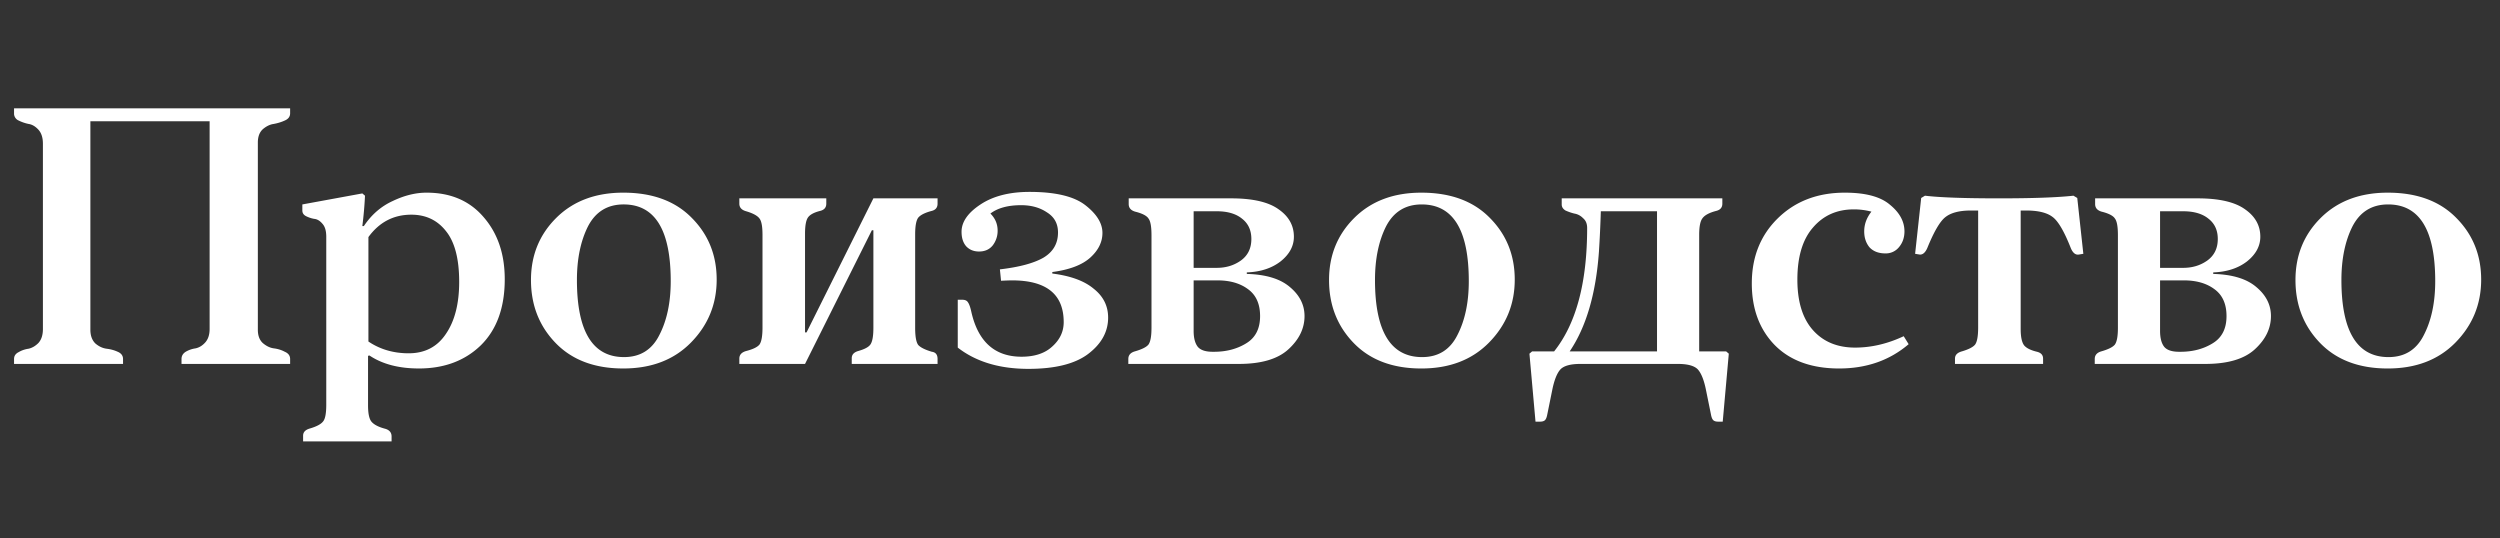 <svg xmlns="http://www.w3.org/2000/svg" fill="none" viewBox="0 0 158 34"><rect x="0" y="0" width="158" height="34" fill="#333333" stroke="none"/><path fill="#fff" d="M16.296 9.008V20.84c0 .368.104.648.312.84.224.192.456.304.696.336.256.032.488.104.696.216.224.096.336.248.336.456V23h-6.864v-.312c0-.192.088-.344.264-.456.192-.112.4-.184.624-.216.224-.048.424-.168.6-.36.192-.208.288-.496.288-.864V7.664H5.712V20.84c0 .368.104.656.312.864.224.192.464.304.72.336.256.032.488.096.696.192.224.096.336.248.336.456V23H.888v-.312c0-.192.096-.336.288-.432.192-.112.4-.184.624-.216.224-.048.432-.168.624-.36.192-.208.288-.504.288-.888V9.08c0-.384-.096-.68-.288-.888-.192-.208-.4-.328-.624-.36a2.613 2.613 0 0 1-.624-.216.478.478 0 0 1-.288-.456v-.312h17.448v.312c0 .208-.112.36-.336.456-.208.096-.44.168-.696.216-.24.032-.472.144-.696.336-.208.192-.312.472-.312.84Zm9.532 13.32c1.024 0 1.808-.408 2.352-1.224.56-.816.84-1.912.84-3.288 0-1.456-.28-2.528-.84-3.216-.544-.688-1.272-1.032-2.184-1.032-1.12 0-2.024.472-2.712 1.416v6.6c.736.496 1.584.744 2.544.744Zm1.128-10.152c1.52 0 2.72.512 3.6 1.536.896 1.024 1.344 2.336 1.344 3.936 0 1.792-.504 3.184-1.512 4.176-1.008.976-2.312 1.464-3.912 1.464-1.264 0-2.304-.272-3.12-.816h-.048l-.048.024v3.12c0 .512.072.856.216 1.032.16.192.456.344.888.456.256.08.384.24.384.48v.312h-5.592v-.36c0-.224.144-.376.432-.456.432-.128.712-.28.84-.456.128-.16.192-.512.192-1.056V14.96c0-.368-.08-.64-.24-.816-.16-.192-.336-.296-.528-.312a1.869 1.869 0 0 1-.504-.168c-.16-.08-.24-.2-.24-.36v-.384l3.792-.696.168.144a24.518 24.518 0 0 1-.168 1.92h.096c.48-.72 1.088-1.248 1.824-1.584.736-.352 1.448-.528 2.136-.528Zm6.602 5.52c0-1.552.528-2.856 1.584-3.912 1.072-1.072 2.488-1.608 4.248-1.608 1.84 0 3.28.528 4.32 1.584 1.056 1.056 1.584 2.36 1.584 3.912s-.544 2.88-1.632 3.984c-1.072 1.088-2.496 1.632-4.272 1.632-1.808 0-3.232-.536-4.272-1.608s-1.56-2.4-1.56-3.984Zm2.904 0c0 3.248.992 4.872 2.976 4.872 1.024 0 1.768-.464 2.232-1.392.48-.928.72-2.064.72-3.408 0-3.232-.992-4.848-2.976-4.848-1.024 0-1.776.464-2.256 1.392-.464.928-.696 2.056-.696 3.384Zm14.416 3.312h.096l4.224-8.472h4.056v.336c0 .24-.12.392-.36.456-.432.112-.72.256-.864.432-.128.176-.192.528-.192 1.056v5.904c0 .544.064.904.192 1.08.144.16.432.304.864.432.24.032.36.184.36.456V23H53.83v-.36c0-.224.136-.376.408-.456.4-.112.656-.248.768-.408.128-.176.192-.528.192-1.056v-6.168h-.096L50.878 23h-4.152v-.336c0-.24.144-.4.432-.48.432-.112.712-.248.84-.408.128-.176.192-.536.192-1.08V14.84c0-.528-.064-.872-.192-1.032-.128-.176-.408-.328-.84-.456-.288-.08-.432-.24-.432-.48v-.336h5.496v.336c0 .24-.128.392-.384.456-.384.096-.64.232-.768.408-.128.176-.192.52-.192 1.032v6.24Zm15.988-6.312c0-.56-.232-.984-.696-1.272-.448-.304-.992-.456-1.632-.456-.832 0-1.48.176-1.944.528.304.304.456.664.456 1.08a1.5 1.5 0 0 1-.312.936c-.208.256-.496.384-.864.384-.336 0-.608-.112-.816-.336-.192-.224-.288-.528-.288-.912 0-.624.4-1.2 1.2-1.728.8-.528 1.832-.792 3.096-.792 1.632 0 2.808.28 3.528.84.72.56 1.08 1.144 1.08 1.752 0 .576-.256 1.096-.768 1.56-.512.464-1.312.768-2.4.912v.096c1.152.144 2.024.464 2.616.96.608.48.912 1.088.912 1.824 0 .896-.424 1.664-1.272 2.304-.832.624-2.088.936-3.768.936-1.824 0-3.312-.448-4.464-1.344v-3.024h.288c.176 0 .296.056.36.168.08.112.152.32.216.624.432 1.872 1.488 2.808 3.168 2.808.832 0 1.48-.216 1.944-.648.48-.432.72-.944.72-1.536 0-1.76-1.088-2.64-3.264-2.64-.16 0-.392.008-.696.024l-.072-.72c1.232-.144 2.152-.392 2.76-.744.608-.368.912-.896.912-1.584Zm8.572-1.344v3.576h1.464c.576 0 1.08-.152 1.512-.456.448-.32.672-.776.672-1.368 0-.544-.192-.968-.576-1.272-.384-.32-.92-.48-1.608-.48h-1.464ZM78.294 23H71.31v-.312c0-.24.136-.4.408-.48.448-.128.736-.272.864-.432.128-.176.192-.528.192-1.056v-5.856c0-.544-.064-.896-.192-1.056-.112-.176-.392-.32-.84-.432-.272-.08-.408-.24-.408-.48v-.36h6.48c1.36 0 2.36.232 3 .696.64.448.96 1.024.96 1.728 0 .592-.28 1.112-.84 1.56-.56.432-1.272.664-2.136.696v.096c1.216.032 2.128.312 2.736.84.608.512.912 1.12.912 1.824 0 .784-.344 1.488-1.032 2.112-.672.608-1.712.912-3.12.912Zm-2.856-5.28v3.192c0 .448.088.784.264 1.008.176.208.488.312.936.312h.096c.768 0 1.44-.176 2.016-.528.592-.352.888-.928.888-1.728 0-.768-.256-1.336-.768-1.704-.496-.368-1.136-.552-1.92-.552h-1.512Zm8.558-.024c0-1.552.528-2.856 1.584-3.912 1.072-1.072 2.488-1.608 4.248-1.608 1.84 0 3.28.528 4.32 1.584 1.056 1.056 1.584 2.36 1.584 3.912s-.544 2.88-1.632 3.984c-1.072 1.088-2.496 1.632-4.272 1.632-1.808 0-3.232-.536-4.272-1.608s-1.56-2.4-1.56-3.984Zm2.904 0c0 3.248.992 4.872 2.976 4.872 1.024 0 1.768-.464 2.232-1.392.48-.928.72-2.064.72-3.408 0-3.232-.992-4.848-2.976-4.848-1.024 0-1.776.464-2.256 1.392-.464.928-.696 2.056-.696 3.384Zm14.152-1.776c-.192 2.656-.808 4.752-1.848 6.288h5.52v-8.856h-3.552a76.342 76.342 0 0 1-.12 2.568Zm-4.224 6.288h1.392c1.392-1.744 2.088-4.344 2.088-7.8 0-.272-.088-.48-.264-.624a.98.98 0 0 0-.552-.288 3.216 3.216 0 0 1-.552-.192c-.16-.096-.24-.224-.24-.384v-.384h10.152v.336c0 .24-.128.392-.384.456-.432.112-.72.264-.864.456-.144.176-.216.528-.216 1.056v7.368h1.704l.168.144-.384 4.296h-.288c-.144 0-.248-.032-.312-.096s-.112-.184-.144-.36l-.312-1.536c-.128-.64-.304-1.08-.528-1.32-.224-.224-.64-.336-1.248-.336h-6.168c-.608 0-1.024.112-1.248.336-.224.24-.4.68-.528 1.32l-.312 1.536c-.032.176-.08.296-.144.36-.064.064-.168.096-.312.096h-.288l-.384-4.296.168-.144Zm19.766-10.032c1.312 0 2.264.256 2.856.768.608.496.912 1.056.912 1.68 0 .384-.112.712-.336.984a1.069 1.069 0 0 1-.864.408c-.432 0-.768-.128-1.008-.384-.224-.272-.336-.608-.336-1.008 0-.448.152-.864.456-1.248a4.358 4.358 0 0 0-1.104-.144c-1.072 0-1.936.384-2.592 1.152-.656.752-.984 1.848-.984 3.288 0 1.392.328 2.456.984 3.192.656.736 1.544 1.104 2.664 1.104 1.024 0 2.048-.24 3.072-.72l.312.504c-1.2 1.024-2.664 1.536-4.392 1.536-1.744 0-3.104-.496-4.08-1.488-.96-.992-1.44-2.288-1.44-3.888 0-1.664.544-3.032 1.632-4.104 1.104-1.088 2.52-1.632 4.248-1.632Zm11.449 1.128h-.336v7.488c0 .496.072.84.216 1.032.144.176.416.312.816.408.256.064.384.208.384.432V23h-5.568v-.336c0-.224.144-.376.432-.456.432-.128.712-.272.84-.432.128-.176.192-.536.192-1.08v-7.392h-.456c-.736 0-1.28.144-1.632.432-.336.272-.712.92-1.128 1.944-.128.288-.288.424-.48.408l-.288-.048.384-3.528.24-.144c.928.112 2.488.168 4.68.168 2.112 0 3.68-.056 4.704-.168l.24.144.384 3.528-.288.048c-.208.032-.376-.104-.504-.408-.416-1.056-.8-1.712-1.152-1.968-.352-.272-.912-.408-1.68-.408Zm8.473.048v3.576h1.464c.576 0 1.08-.152 1.512-.456.448-.32.672-.776.672-1.368 0-.544-.192-.968-.576-1.272-.384-.32-.92-.48-1.608-.48h-1.464ZM139.372 23h-6.984v-.312c0-.24.136-.4.408-.48.448-.128.736-.272.864-.432.128-.176.192-.528.192-1.056v-5.856c0-.544-.064-.896-.192-1.056-.112-.176-.392-.32-.84-.432-.272-.08-.408-.24-.408-.48v-.36h6.48c1.36 0 2.36.232 3 .696.64.448.96 1.024.96 1.728 0 .592-.28 1.112-.84 1.56-.56.432-1.272.664-2.136.696v.096c1.216.032 2.128.312 2.736.84.608.512.912 1.12.912 1.824 0 .784-.344 1.488-1.032 2.112-.672.608-1.712.912-3.12.912Zm-2.856-5.28v3.192c0 .448.088.784.264 1.008.176.208.488.312.936.312h.096c.768 0 1.44-.176 2.016-.528.592-.352.888-.928.888-1.728 0-.768-.256-1.336-.768-1.704-.496-.368-1.136-.552-1.92-.552h-1.512Zm8.558-.024c0-1.552.528-2.856 1.584-3.912 1.072-1.072 2.488-1.608 4.248-1.608 1.84 0 3.28.528 4.32 1.584 1.056 1.056 1.584 2.36 1.584 3.912s-.544 2.88-1.632 3.984c-1.072 1.088-2.496 1.632-4.272 1.632-1.808 0-3.232-.536-4.272-1.608s-1.56-2.4-1.56-3.984Zm2.904 0c0 3.248.992 4.872 2.976 4.872 1.024 0 1.768-.464 2.232-1.392.48-.928.72-2.064.72-3.408 0-3.232-.992-4.848-2.976-4.848-1.024 0-1.776.464-2.256 1.392-.464.928-.696 2.056-.696 3.384Z"/></svg>
